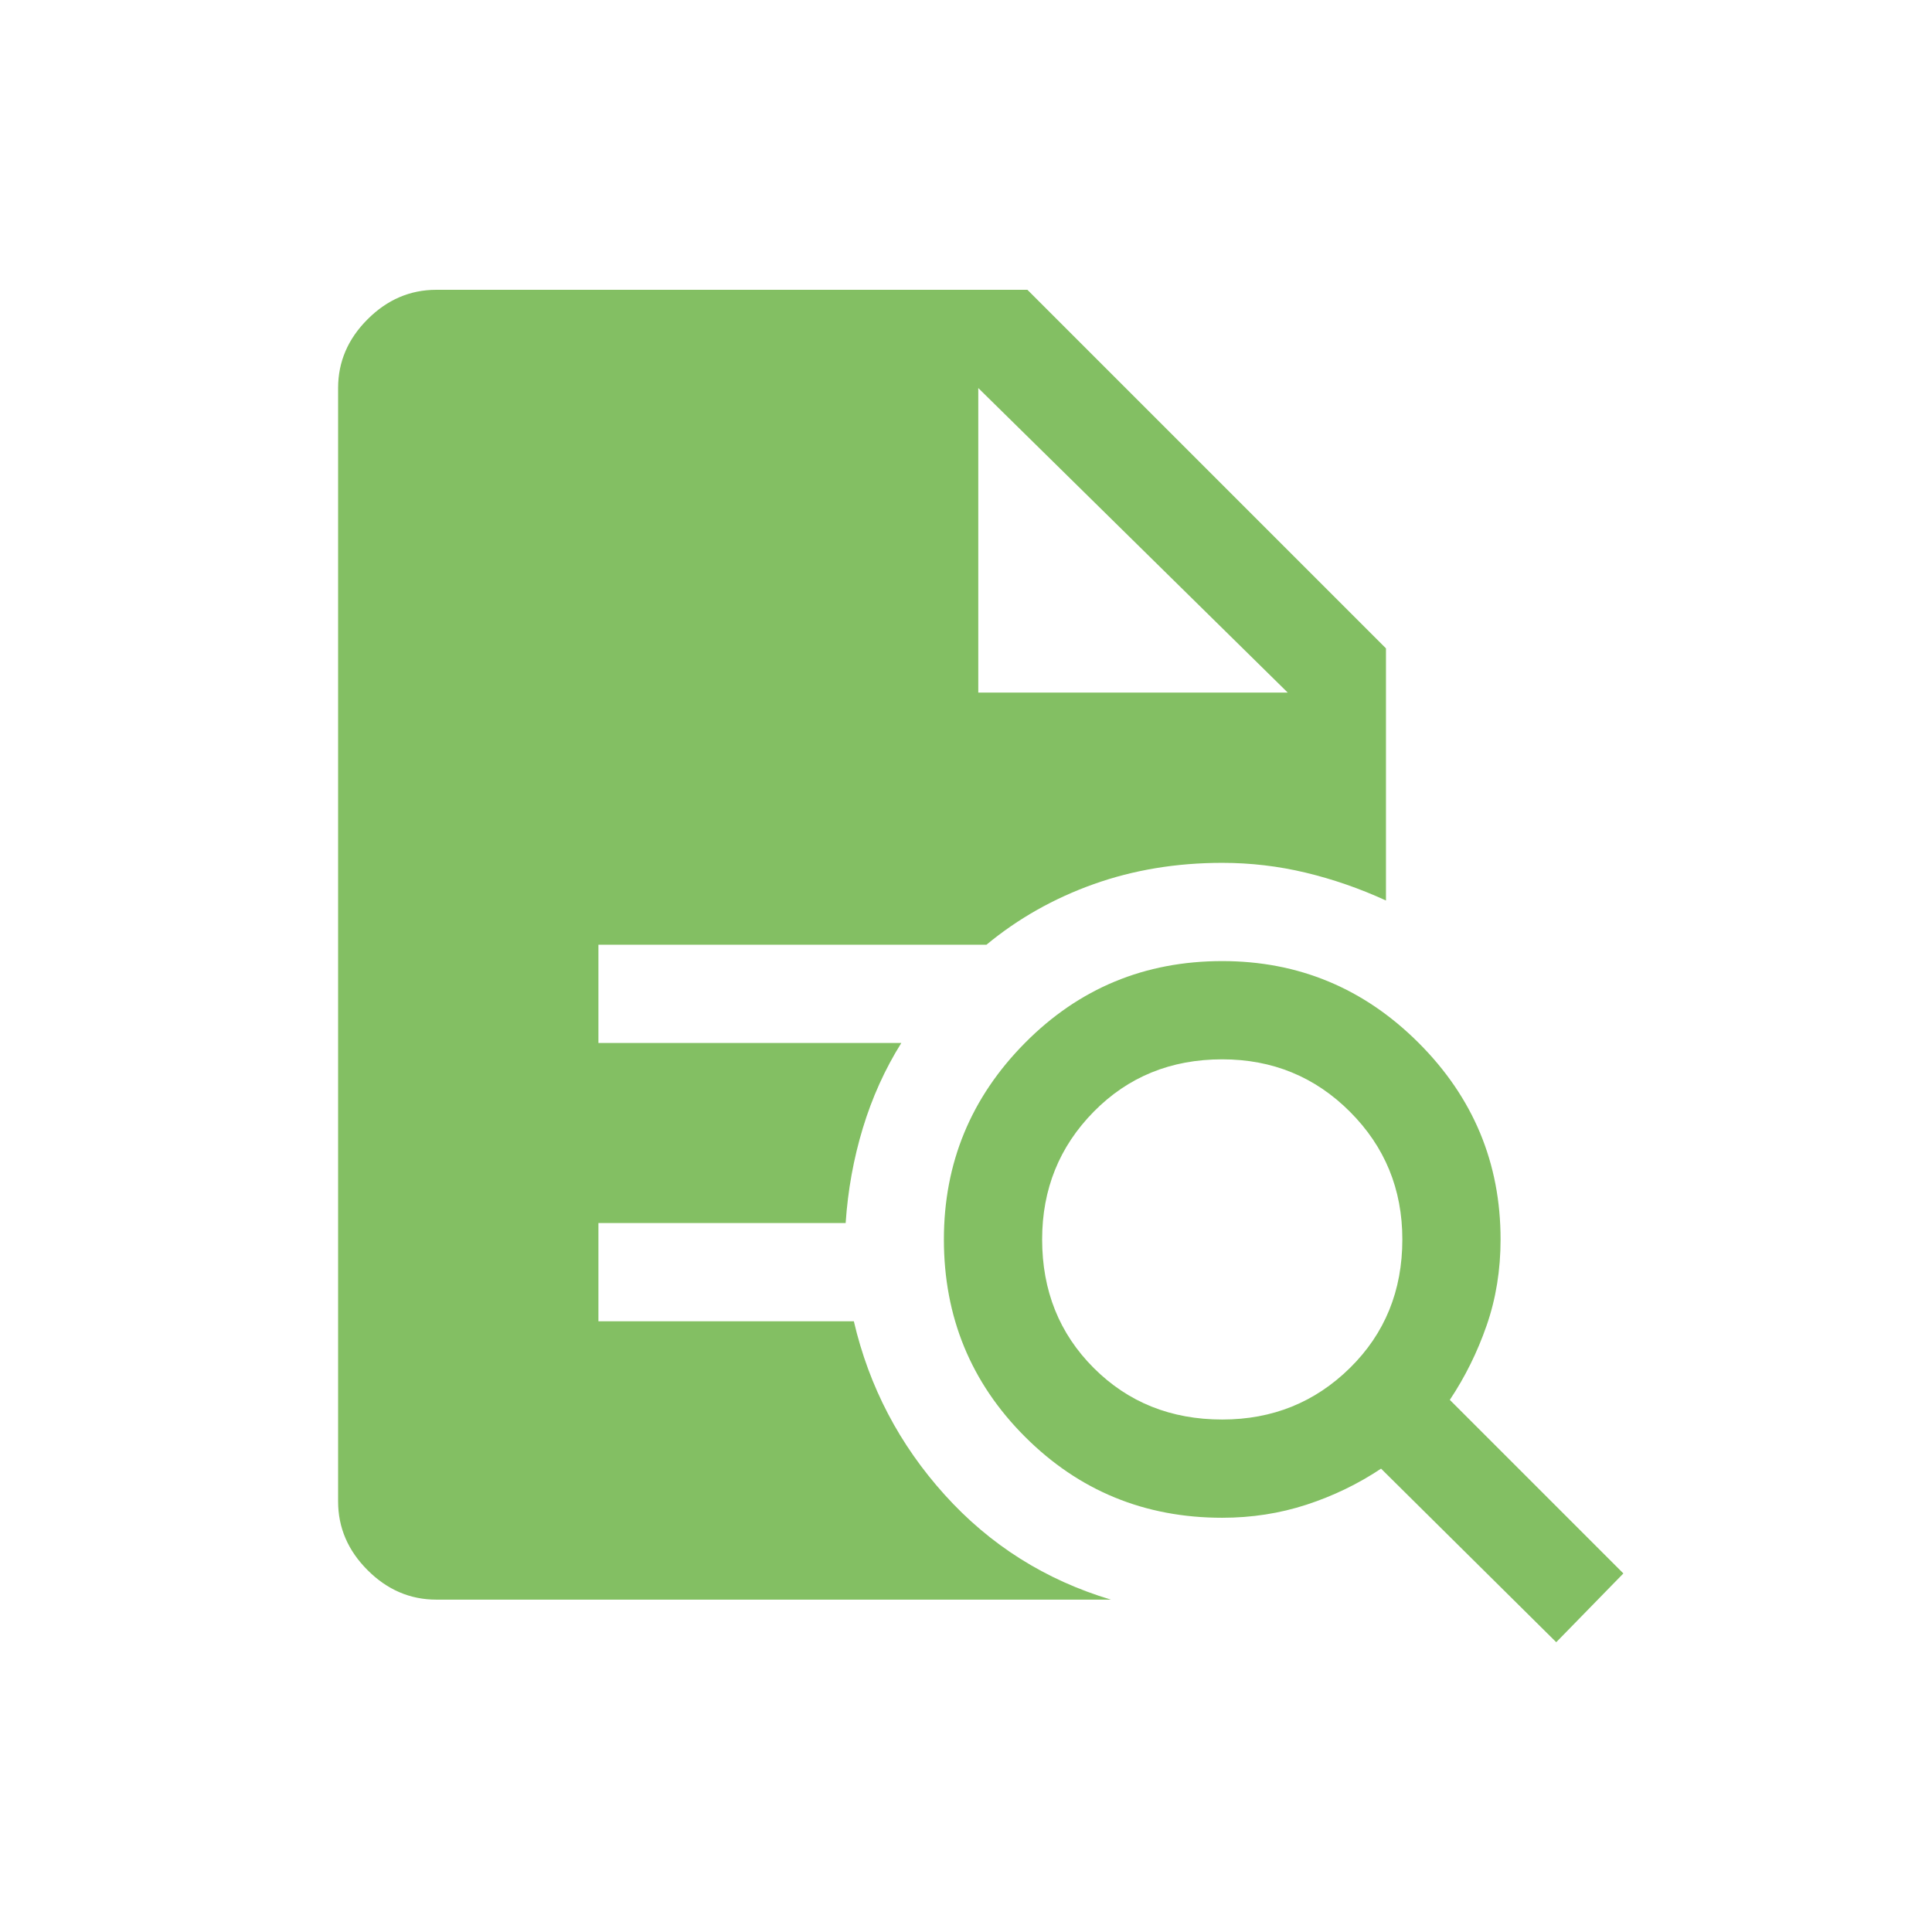 <?xml version="1.0"?>
<svg xmlns="http://www.w3.org/2000/svg" width="120" height="120" viewBox="0 0 120 120" fill="none">
<path d="M75.915 88.169C79.034 88.169 81.678 87.102 83.847 84.966C86.017 82.831 87.102 80.169 87.102 76.983C87.102 73.864 86.017 71.22 83.847 69.051C81.678 66.881 79.034 65.797 75.915 65.797C72.729 65.797 70.068 66.881 67.932 69.051C65.797 71.22 64.729 73.864 64.729 76.983C64.729 80.169 65.797 82.831 67.932 84.966C70.068 87.102 72.729 88.169 75.915 88.169ZM96.661 102L85.78 91.22C84.356 92.169 82.814 92.915 81.153 93.458C79.492 94 77.746 94.271 75.915 94.271C71.102 94.271 67.017 92.593 63.661 89.237C60.305 85.881 58.627 81.797 58.627 76.983C58.627 72.237 60.305 68.169 63.661 64.78C67.017 61.39 71.102 59.695 75.915 59.695C80.661 59.695 84.729 61.39 88.119 64.78C91.508 68.169 93.203 72.237 93.203 76.983C93.203 78.881 92.915 80.661 92.339 82.322C91.763 83.983 91 85.525 90.051 86.949L100.831 97.729L96.661 102ZM27.102 99.356C25.475 99.356 24.051 98.746 22.831 97.525C21.61 96.305 21 94.881 21 93.254V24.102C21 22.475 21.61 21.051 22.831 19.831C24.051 18.61 25.475 18 27.102 18H63.814L86.085 40.271V55.932C84.458 55.186 82.797 54.61 81.102 54.203C79.407 53.797 77.678 53.593 75.915 53.593C73.068 53.593 70.407 54.034 67.932 54.915C65.458 55.797 63.237 57.051 61.271 58.678H37.169V64.78H55.983C54.966 66.407 54.169 68.169 53.593 70.068C53.017 71.966 52.661 73.932 52.525 75.966H37.169V82.068H53.034C53.983 86.136 55.864 89.729 58.678 92.847C61.492 95.966 64.932 98.136 69 99.356H27.102ZM60.763 43.017H79.983L60.763 24.102V43.017Z" fill="#83BF63"/>
</svg>

